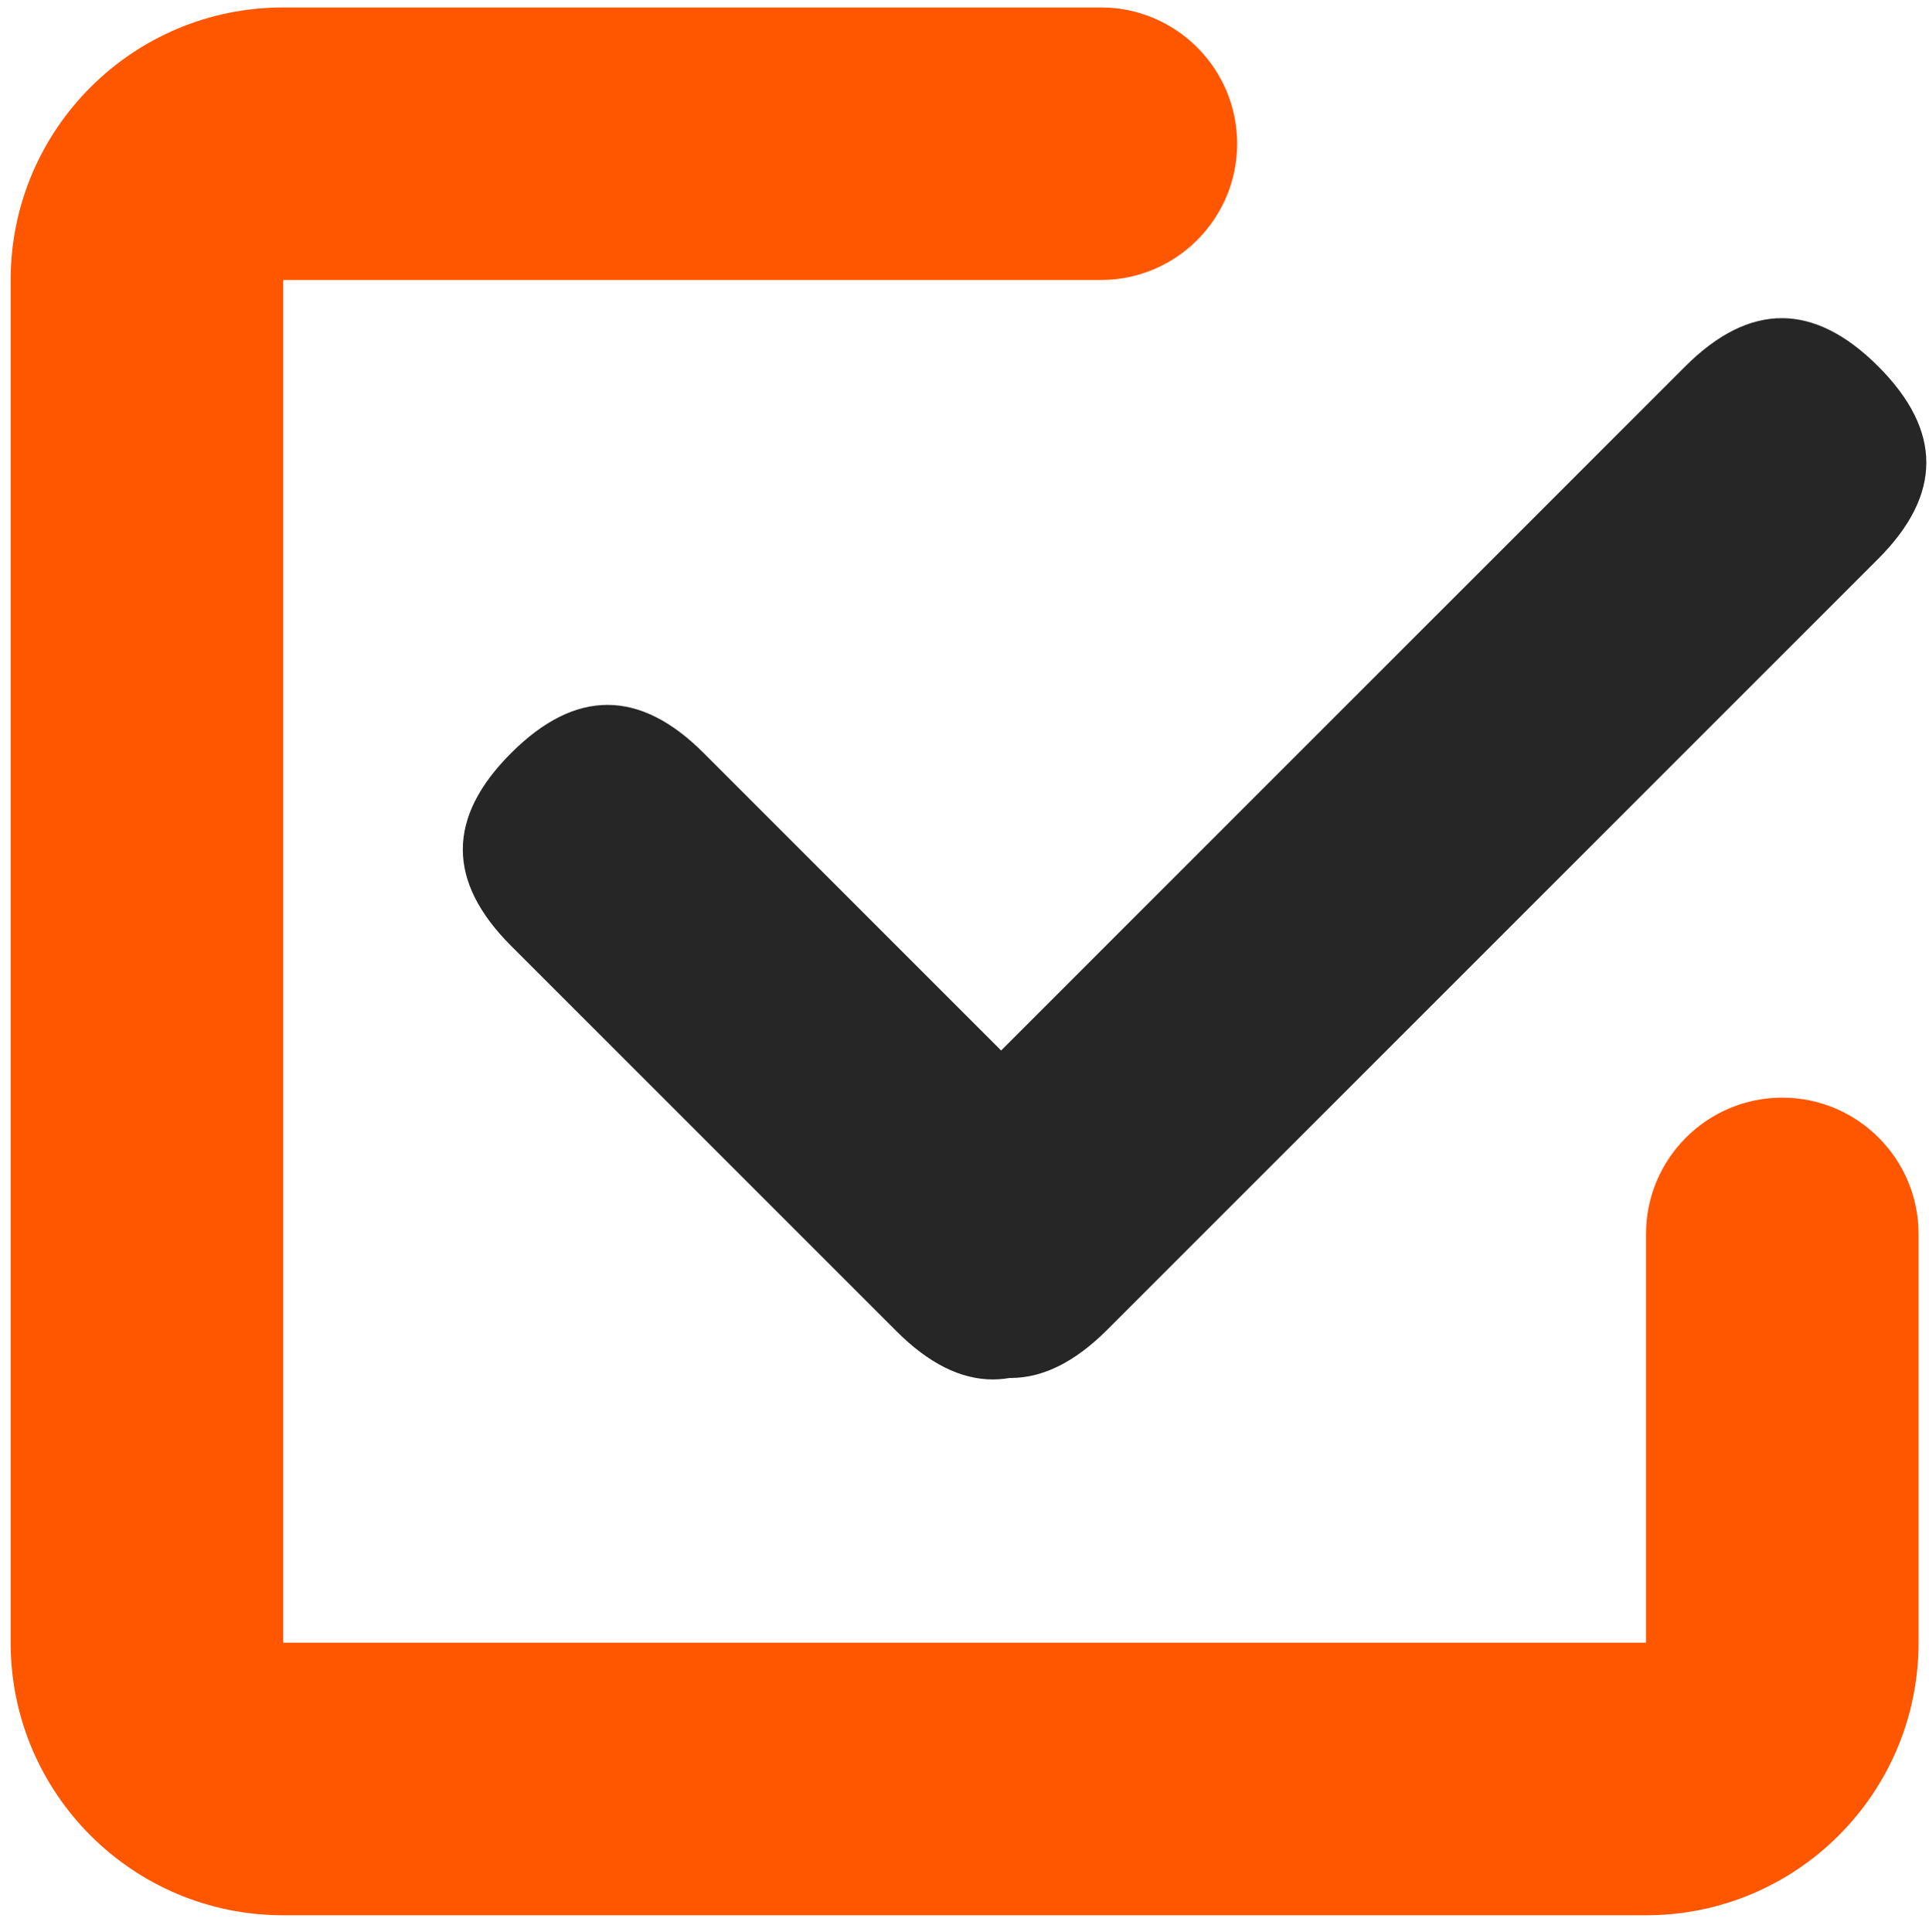 <?xml version="1.0" encoding="UTF-8"?> <!-- Generator: Adobe Illustrator 23.0.3, SVG Export Plug-In . SVG Version: 6.00 Build 0) --> <svg xmlns="http://www.w3.org/2000/svg" xmlns:xlink="http://www.w3.org/1999/xlink" id="Слой_1" x="0px" y="0px" viewBox="0 0 905.9 907.4" style="enable-background:new 0 0 905.9 907.4;" xml:space="preserve"> <style type="text/css"> .st0{fill:#262626;} .st1{fill:#FF5700;} </style> <path class="st0" d="M330.5,353.7l181,181c30.2,30.2,30.2,60.3,0,90.5l0,0c-30.2,30.2-60.3,30.2-90.5,0l-181-181 c-30.2-30.2-30.2-60.3,0-90.5l0,0C270.2,323.5,300.4,323.5,330.5,353.7L330.5,353.7z"></path> <path class="st0" d="M882,172L882,172c30.2,30.2,30.2,60.3,0,90.5l-362,362c-30.2,30.2-60.3,30.2-90.5,0l0,0 c-30.2-30.2-30.2-60.3,0-90.5l362-362C821.7,141.9,851.8,141.9,882,172L882,172z"></path> <path class="st1" d="M837,515.5c-35.3,0-64,28.7-64,64v192H133v-640h384c35.3,0,64-28.7,64-64s-28.7-64-64-64H133 C62.3,3.5,5,60.8,5,131.5v640c0,70.7,57.3,128,128,128h640c70.7,0,128-57.3,128-128v-192C901,544.2,872.3,515.5,837,515.5z"></path> </svg> 